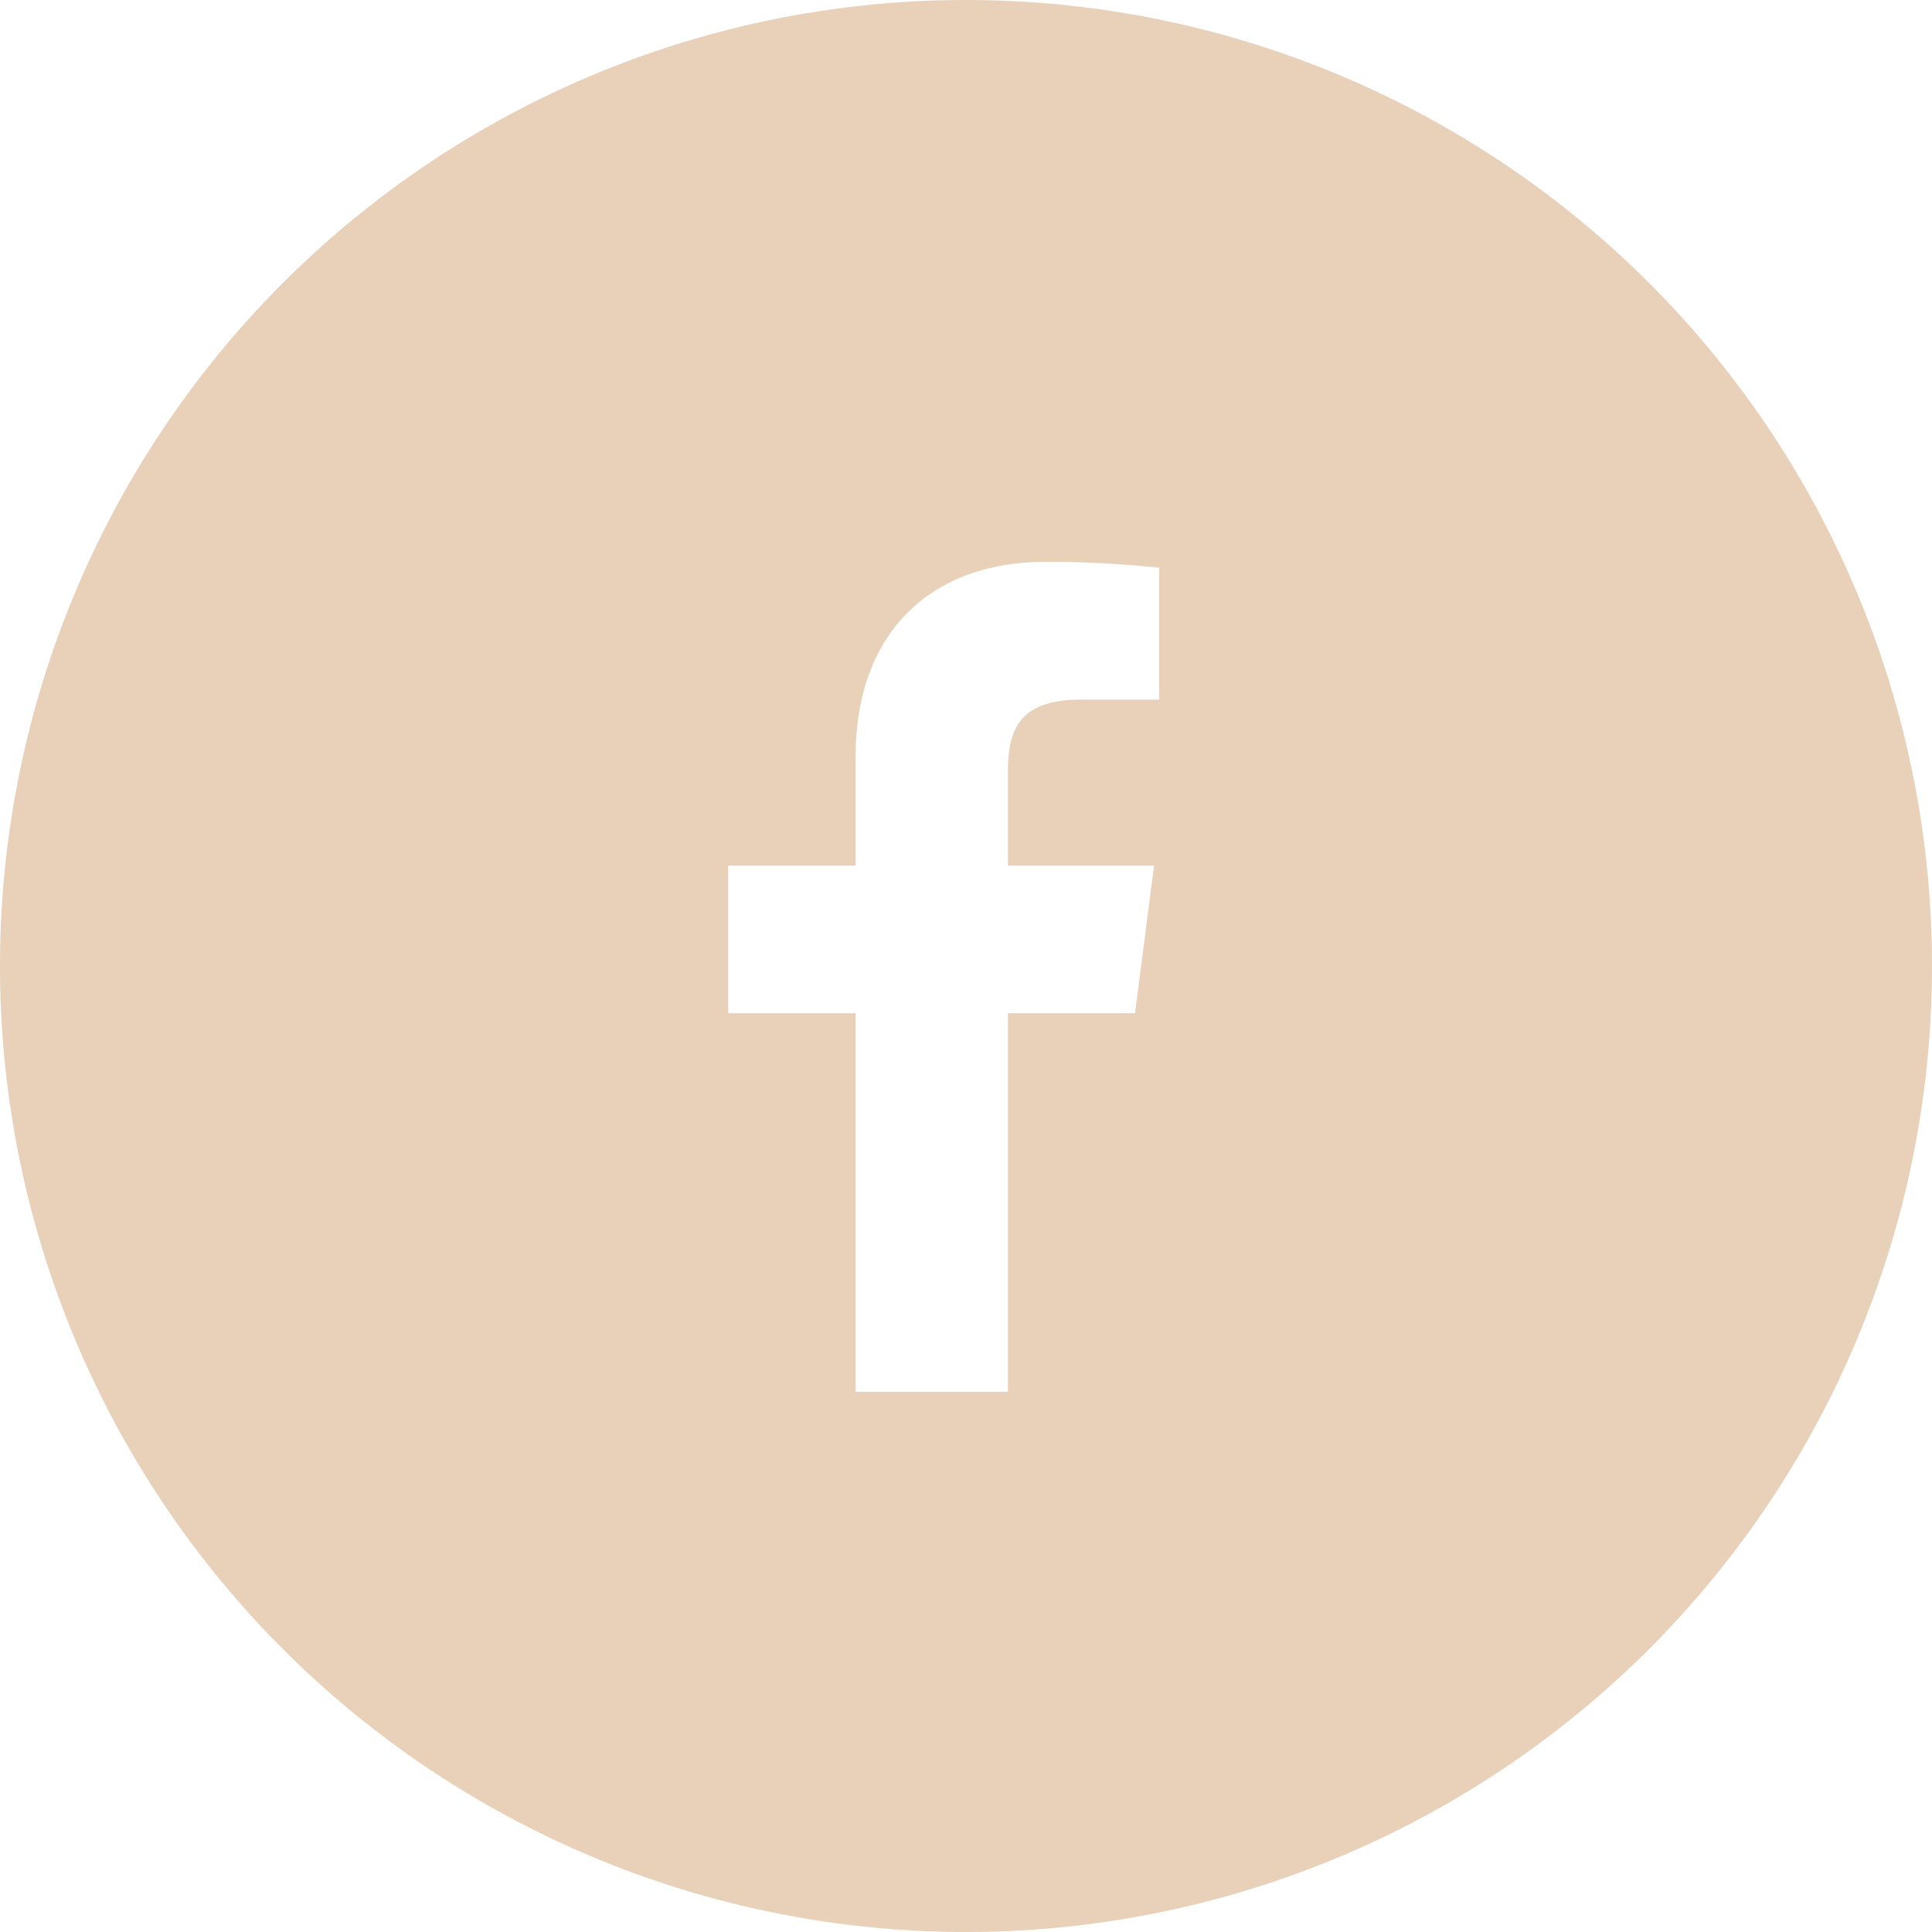 <svg id="Layer_1" data-name="Layer 1" xmlns="http://www.w3.org/2000/svg" width="130" height="130" viewBox="0 0 130 130"><title>facebook</title><path d="M65,0a65,65,0,1,0,65,65A65,65,0,0,0,65,0ZM78,47.077l-5.257,0c-4.122,0-4.92,1.959-4.92,4.833V58.25h9.83l-1.28,9.927h-8.55V93.65H57.572V68.177H49V58.25h8.572V50.929c0-8.5,5.189-13.122,12.768-13.122A70.333,70.333,0,0,1,78,38.2Z" fill="#e8d0b9"/></svg>
